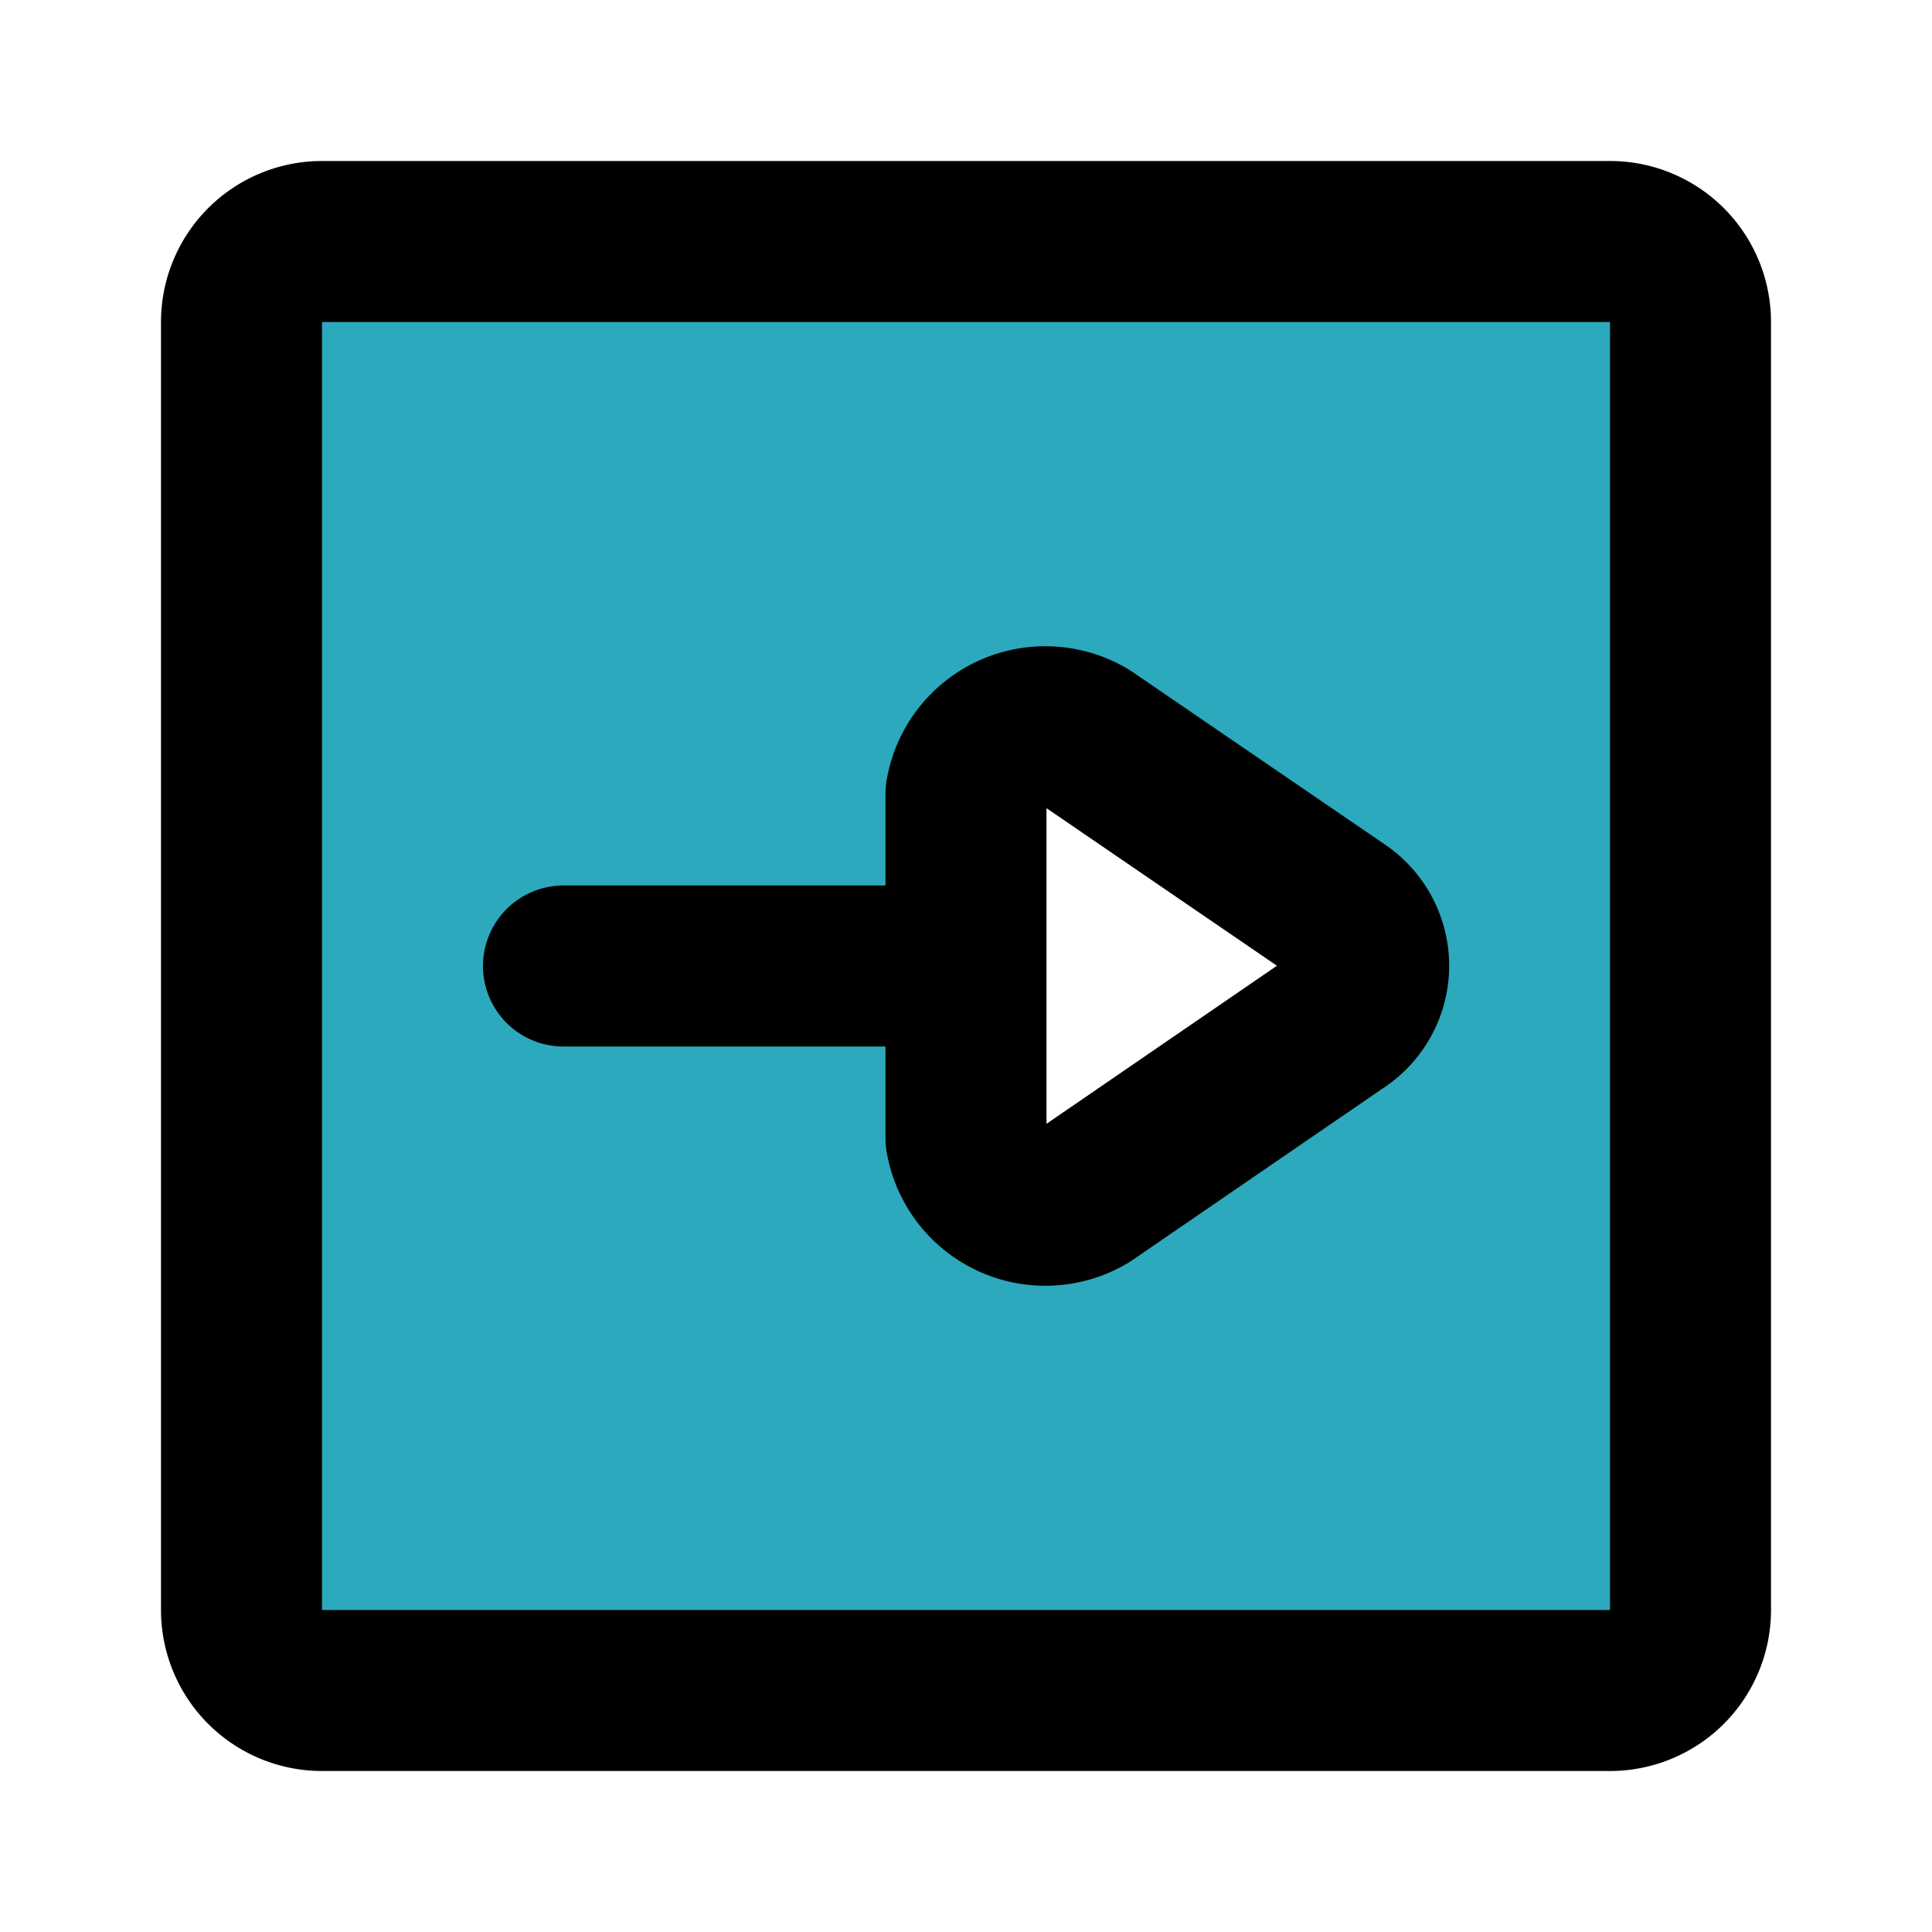 <?xml version="1.0" encoding="utf-8"?>
<svg fill="#000000" width="800px" height="800px" viewBox="0 0 24 24" id="right-arrow-direction-square" data-name="Flat Line" xmlns="http://www.w3.org/2000/svg" class="icon flat-line"><path id="secondary" d="M20,3H4A1,1,0,0,0,3,4V20a1,1,0,0,0,1,1H20a1,1,0,0,0,1-1V4A1,1,0,0,0,20,3Zm-3.38,9.69L13.5,14.83a1,1,0,0,1-1.5-.69V9.86a1,1,0,0,1,1.5-.69l3.12,2.14A.82.82,0,0,1,16.62,12.69Z" style="fill: rgb(44, 169, 188); stroke-width: 2;"></path><path id="primary" d="M7,12h5m4.63-.69L13.5,9.17a1,1,0,0,0-1.5.69v4.28a1,1,0,0,0,1.5.69l3.12-2.14A.82.82,0,0,0,16.63,11.31ZM4,21H20a1,1,0,0,0,1-1V4a1,1,0,0,0-1-1H4A1,1,0,0,0,3,4V20A1,1,0,0,0,4,21Z" style="fill: none; stroke: rgb(0, 0, 0); stroke-linecap: round; stroke-linejoin: round; stroke-width: 2;"></path></svg>